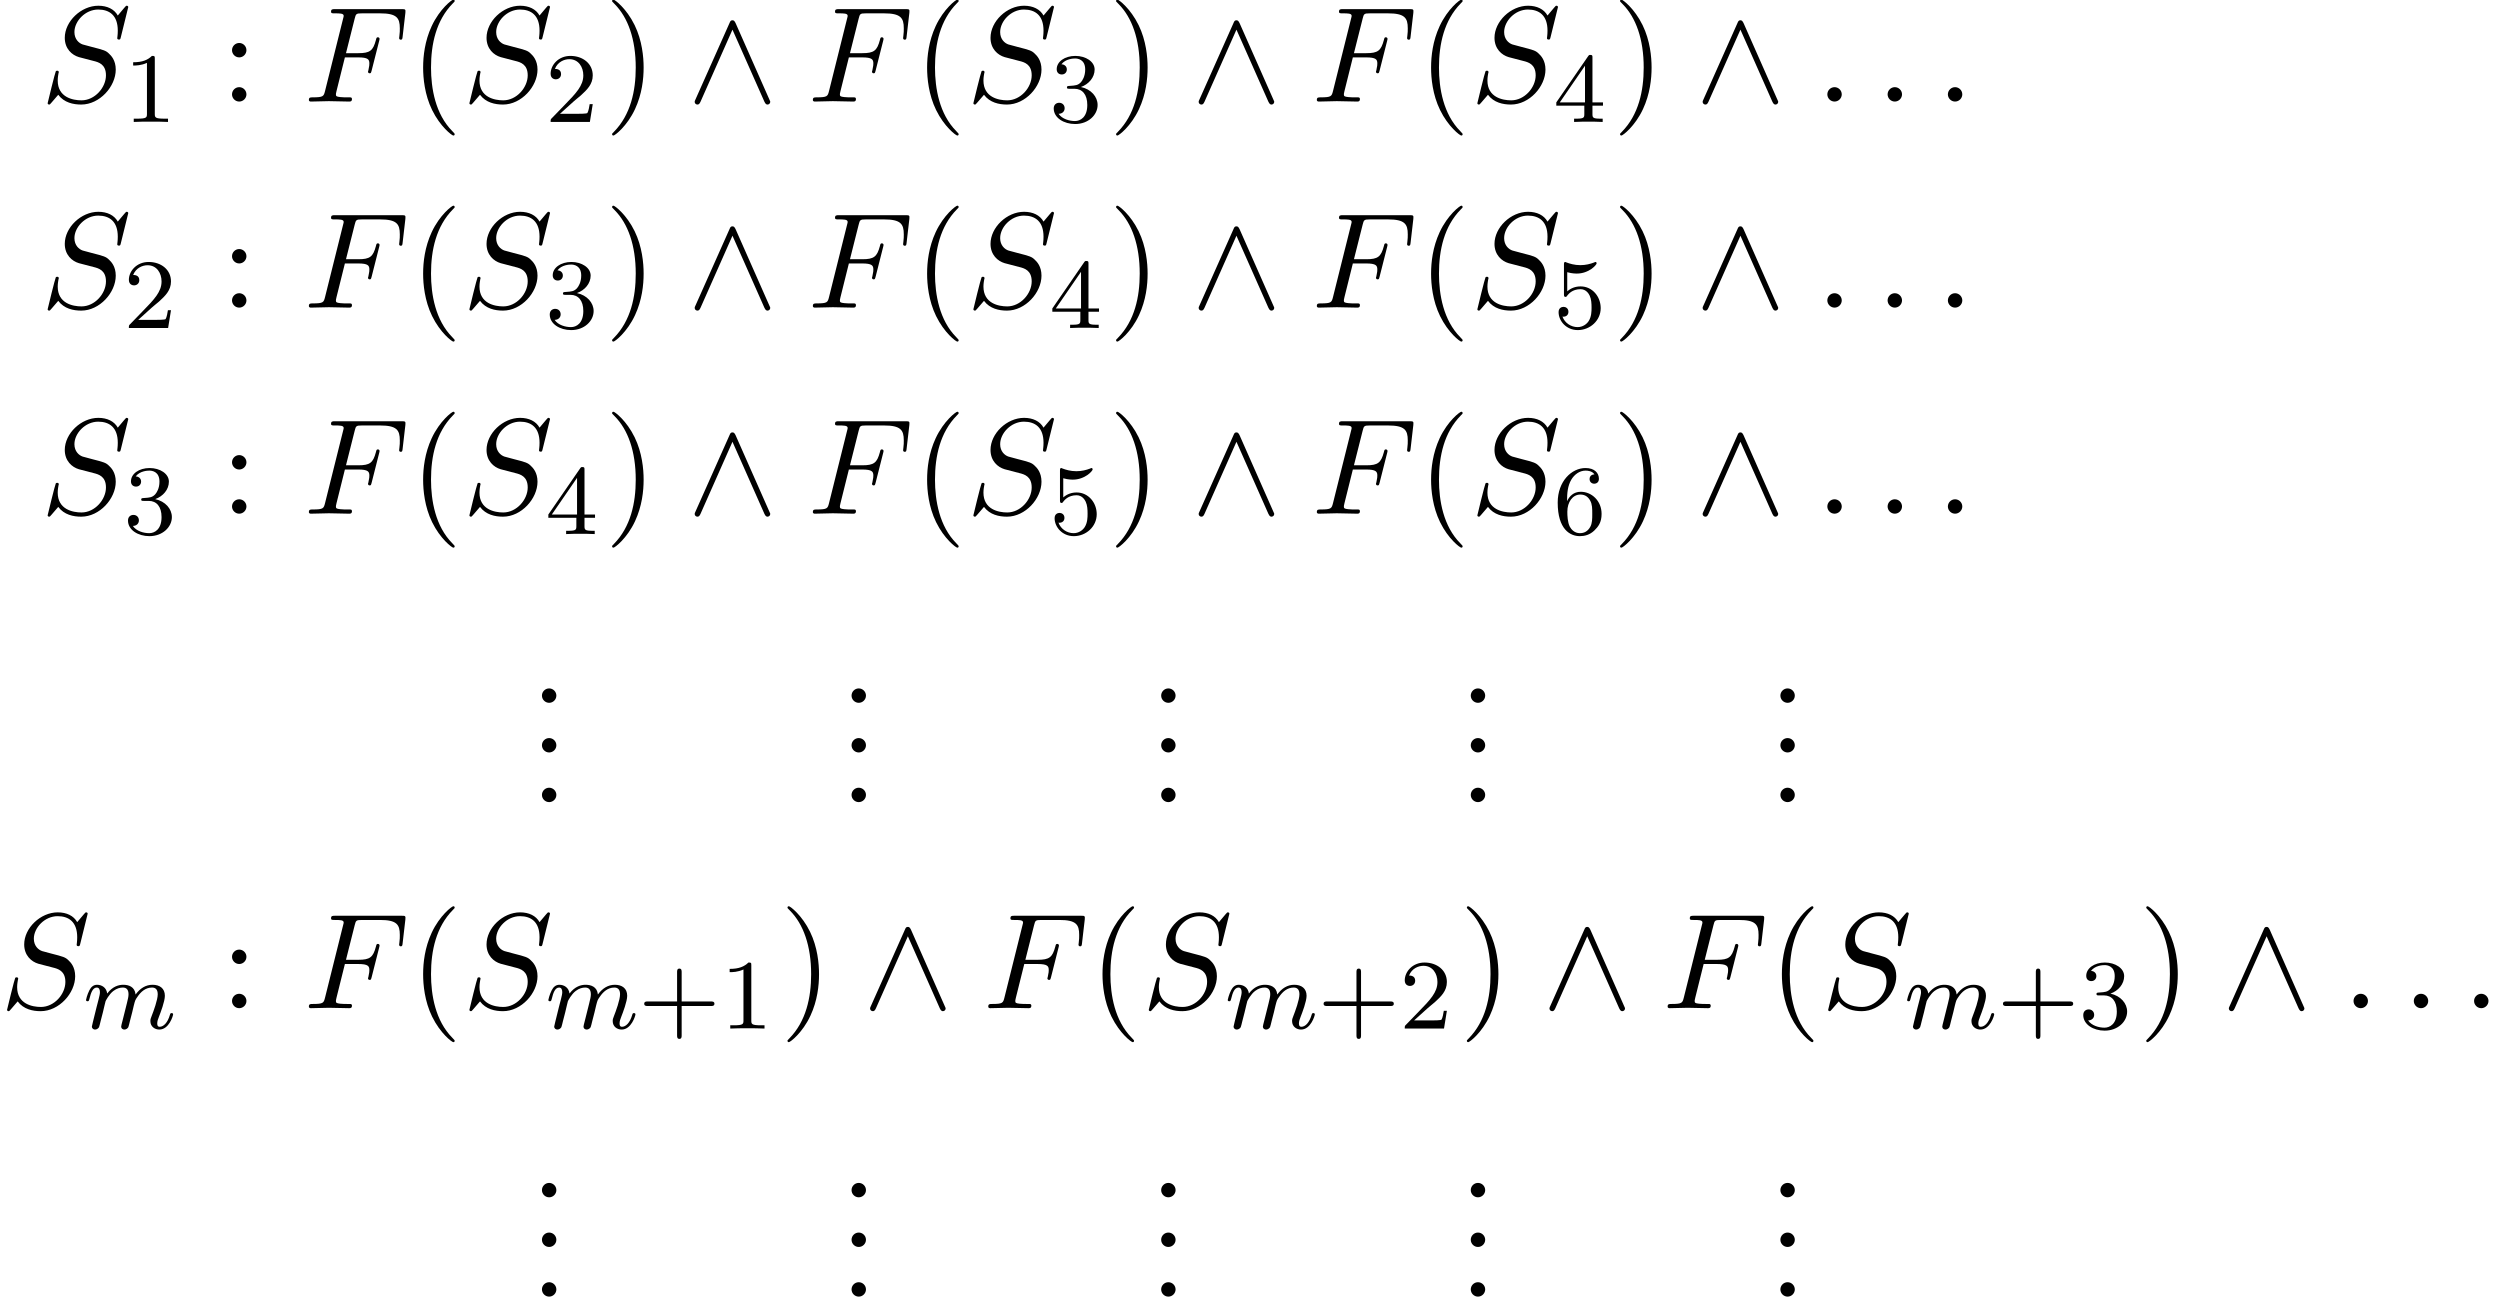 <?xml version='1.0' encoding='UTF-8'?>
<!-- This file was generated by dvisvgm 1.15.1 -->
<svg height='104.063pt' version='1.1' viewBox='133.531 71.072 200.643 104.063' width='200.643pt' xmlns='http://www.w3.org/2000/svg' xmlns:xlink='http://www.w3.org/1999/xlink'>
<defs>
<path d='M3.884 -6.295C3.796 -6.48 3.731 -6.524 3.633 -6.524C3.491 -6.524 3.458 -6.447 3.393 -6.295L0.676 -0.196C0.611 -0.055 0.6 -0.033 0.6 0.022C0.6 0.142 0.698 0.24 0.818 0.24C0.895 0.24 0.982 0.218 1.069 0.011L3.633 -5.771L6.196 0.011C6.295 0.24 6.404 0.24 6.447 0.24C6.567 0.24 6.665 0.142 6.665 0.022C6.665 0 6.665 -0.022 6.6 -0.153L3.884 -6.295Z' id='g0-94'/>
<path d='M2.095 -0.578C2.095 -0.895 1.833 -1.156 1.516 -1.156S0.938 -0.895 0.938 -0.578S1.2 0 1.516 0S2.095 -0.262 2.095 -0.578Z' id='g2-58'/>
<path d='M3.305 -3.545H4.364C5.182 -3.545 5.269 -3.371 5.269 -3.055C5.269 -2.978 5.269 -2.847 5.193 -2.52C5.171 -2.465 5.16 -2.422 5.16 -2.4C5.16 -2.313 5.225 -2.269 5.291 -2.269C5.4 -2.269 5.4 -2.302 5.455 -2.498L6.055 -4.865C6.087 -4.985 6.087 -5.007 6.087 -5.04C6.087 -5.062 6.065 -5.16 5.956 -5.16S5.836 -5.105 5.793 -4.931C5.564 -4.08 5.313 -3.884 4.385 -3.884H3.393L4.091 -6.655C4.189 -7.036 4.2 -7.08 4.68 -7.08H6.12C7.462 -7.08 7.713 -6.72 7.713 -5.88C7.713 -5.629 7.713 -5.585 7.68 -5.291C7.658 -5.149 7.658 -5.127 7.658 -5.095C7.658 -5.04 7.691 -4.964 7.789 -4.964C7.909 -4.964 7.92 -5.029 7.942 -5.236L8.16 -7.124C8.193 -7.418 8.138 -7.418 7.865 -7.418H2.52C2.302 -7.418 2.193 -7.418 2.193 -7.2C2.193 -7.08 2.291 -7.08 2.498 -7.08C2.902 -7.08 3.207 -7.08 3.207 -6.884C3.207 -6.84 3.207 -6.818 3.153 -6.622L1.713 -0.851C1.604 -0.425 1.582 -0.338 0.72 -0.338C0.535 -0.338 0.415 -0.338 0.415 -0.131C0.415 0 0.545 0 0.578 0C0.895 0 1.702 -0.033 2.018 -0.033C2.378 -0.033 3.284 0 3.644 0C3.742 0 3.873 0 3.873 -0.207C3.873 -0.295 3.807 -0.316 3.807 -0.327C3.775 -0.338 3.753 -0.338 3.502 -0.338C3.262 -0.338 3.207 -0.338 2.935 -0.36C2.618 -0.393 2.585 -0.436 2.585 -0.578C2.585 -0.6 2.585 -0.665 2.629 -0.829L3.305 -3.545Z' id='g2-70'/>
<path d='M7.036 -7.582C7.036 -7.615 7.015 -7.691 6.916 -7.691C6.862 -7.691 6.851 -7.68 6.72 -7.527L6.196 -6.905C5.913 -7.418 5.345 -7.691 4.636 -7.691C3.251 -7.691 1.942 -6.436 1.942 -5.116C1.942 -4.233 2.52 -3.731 3.076 -3.567L4.244 -3.262C4.647 -3.164 5.247 -3 5.247 -2.105C5.247 -1.124 4.353 -0.098 3.284 -0.098C2.585 -0.098 1.375 -0.338 1.375 -1.691C1.375 -1.953 1.429 -2.215 1.44 -2.28C1.451 -2.324 1.462 -2.335 1.462 -2.356C1.462 -2.465 1.385 -2.476 1.331 -2.476S1.255 -2.465 1.222 -2.433C1.178 -2.389 0.567 0.098 0.567 0.131C0.567 0.196 0.622 0.24 0.687 0.24C0.742 0.24 0.753 0.229 0.884 0.076L1.418 -0.545C1.887 0.087 2.629 0.24 3.262 0.24C4.745 0.24 6.033 -1.211 6.033 -2.564C6.033 -3.316 5.662 -3.687 5.498 -3.84C5.247 -4.091 5.084 -4.135 4.113 -4.385C3.873 -4.451 3.48 -4.56 3.382 -4.582C3.087 -4.68 2.716 -4.996 2.716 -5.575C2.716 -6.458 3.589 -7.385 4.625 -7.385C5.531 -7.385 6.196 -6.916 6.196 -5.695C6.196 -5.345 6.153 -5.149 6.153 -5.084C6.153 -5.073 6.153 -4.975 6.284 -4.975C6.393 -4.975 6.404 -5.007 6.447 -5.193L7.036 -7.582Z' id='g2-83'/>
<path d='M3.611 2.618C3.611 2.585 3.611 2.564 3.425 2.378C2.062 1.004 1.713 -1.058 1.713 -2.727C1.713 -4.625 2.127 -6.524 3.469 -7.887C3.611 -8.018 3.611 -8.04 3.611 -8.073C3.611 -8.149 3.567 -8.182 3.502 -8.182C3.393 -8.182 2.411 -7.44 1.767 -6.055C1.211 -4.855 1.08 -3.644 1.08 -2.727C1.08 -1.876 1.2 -0.556 1.8 0.676C2.455 2.018 3.393 2.727 3.502 2.727C3.567 2.727 3.611 2.695 3.611 2.618Z' id='g4-40'/>
<path d='M3.153 -2.727C3.153 -3.578 3.033 -4.898 2.433 -6.131C1.778 -7.473 0.84 -8.182 0.731 -8.182C0.665 -8.182 0.622 -8.138 0.622 -8.073C0.622 -8.04 0.622 -8.018 0.829 -7.822C1.898 -6.742 2.52 -5.007 2.52 -2.727C2.52 -0.862 2.116 1.058 0.764 2.433C0.622 2.564 0.622 2.585 0.622 2.618C0.622 2.684 0.665 2.727 0.731 2.727C0.84 2.727 1.822 1.985 2.465 0.6C3.022 -0.6 3.153 -1.811 3.153 -2.727Z' id='g4-41'/>
<path d='M2.095 -0.578C2.095 -0.895 1.833 -1.156 1.516 -1.156S0.938 -0.895 0.938 -0.578S1.2 0 1.516 0S2.095 -0.262 2.095 -0.578Z' id='g4-46'/>
<path d='M2.095 -4.124C2.095 -4.44 1.833 -4.702 1.516 -4.702S0.938 -4.44 0.938 -4.124S1.2 -3.545 1.516 -3.545S2.095 -3.807 2.095 -4.124ZM2.095 -0.578C2.095 -0.895 1.833 -1.156 1.516 -1.156S0.938 -0.895 0.938 -0.578S1.2 0 1.516 0S2.095 -0.262 2.095 -0.578Z' id='g4-58'/>
<path d='M3.475 -1.809H5.818C5.93 -1.809 6.105 -1.809 6.105 -1.993S5.93 -2.176 5.818 -2.176H3.475V-4.527C3.475 -4.639 3.475 -4.814 3.292 -4.814S3.108 -4.639 3.108 -4.527V-2.176H0.757C0.646 -2.176 0.47 -2.176 0.47 -1.993S0.646 -1.809 0.757 -1.809H3.108V0.542C3.108 0.654 3.108 0.829 3.292 0.829S3.475 0.654 3.475 0.542V-1.809Z' id='g3-43'/>
<path d='M2.503 -5.077C2.503 -5.292 2.487 -5.3 2.271 -5.3C1.945 -4.981 1.522 -4.79 0.765 -4.79V-4.527C0.98 -4.527 1.411 -4.527 1.873 -4.742V-0.654C1.873 -0.359 1.849 -0.263 1.092 -0.263H0.813V0C1.14 -0.024 1.825 -0.024 2.184 -0.024S3.236 -0.024 3.563 0V-0.263H3.284C2.527 -0.263 2.503 -0.359 2.503 -0.654V-5.077Z' id='g3-49'/>
<path d='M2.248 -1.626C2.375 -1.745 2.71 -2.008 2.837 -2.12C3.332 -2.574 3.802 -3.013 3.802 -3.738C3.802 -4.686 3.005 -5.3 2.008 -5.3C1.052 -5.3 0.422 -4.575 0.422 -3.865C0.422 -3.475 0.733 -3.419 0.845 -3.419C1.012 -3.419 1.259 -3.539 1.259 -3.842C1.259 -4.256 0.861 -4.256 0.765 -4.256C0.996 -4.838 1.53 -5.037 1.921 -5.037C2.662 -5.037 3.045 -4.407 3.045 -3.738C3.045 -2.909 2.463 -2.303 1.522 -1.339L0.518 -0.303C0.422 -0.215 0.422 -0.199 0.422 0H3.571L3.802 -1.427H3.555C3.531 -1.267 3.467 -0.869 3.371 -0.717C3.324 -0.654 2.718 -0.654 2.59 -0.654H1.172L2.248 -1.626Z' id='g3-50'/>
<path d='M2.016 -2.662C2.646 -2.662 3.045 -2.2 3.045 -1.363C3.045 -0.367 2.479 -0.072 2.056 -0.072C1.618 -0.072 1.02 -0.231 0.741 -0.654C1.028 -0.654 1.227 -0.837 1.227 -1.1C1.227 -1.355 1.044 -1.538 0.789 -1.538C0.574 -1.538 0.351 -1.403 0.351 -1.084C0.351 -0.327 1.164 0.167 2.072 0.167C3.132 0.167 3.873 -0.566 3.873 -1.363C3.873 -2.024 3.347 -2.63 2.534 -2.805C3.164 -3.029 3.634 -3.571 3.634 -4.208S2.917 -5.3 2.088 -5.3C1.235 -5.3 0.59 -4.838 0.59 -4.232C0.59 -3.937 0.789 -3.81 0.996 -3.81C1.243 -3.81 1.403 -3.985 1.403 -4.216C1.403 -4.511 1.148 -4.623 0.972 -4.631C1.307 -5.069 1.921 -5.093 2.064 -5.093C2.271 -5.093 2.877 -5.029 2.877 -4.208C2.877 -3.65 2.646 -3.316 2.534 -3.188C2.295 -2.941 2.112 -2.925 1.626 -2.893C1.474 -2.885 1.411 -2.877 1.411 -2.774C1.411 -2.662 1.482 -2.662 1.618 -2.662H2.016Z' id='g3-51'/>
<path d='M3.14 -5.157C3.14 -5.316 3.14 -5.38 2.973 -5.38C2.869 -5.38 2.861 -5.372 2.782 -5.26L0.239 -1.57V-1.307H2.487V-0.646C2.487 -0.351 2.463 -0.263 1.849 -0.263H1.666V0C2.343 -0.024 2.359 -0.024 2.813 -0.024S3.284 -0.024 3.961 0V-0.263H3.778C3.164 -0.263 3.14 -0.351 3.14 -0.646V-1.307H3.985V-1.57H3.14V-5.157ZM2.542 -4.511V-1.57H0.518L2.542 -4.511Z' id='g3-52'/>
<path d='M1.116 -4.479C1.219 -4.447 1.538 -4.368 1.873 -4.368C2.869 -4.368 3.475 -5.069 3.475 -5.189C3.475 -5.276 3.419 -5.3 3.379 -5.3C3.363 -5.3 3.347 -5.3 3.276 -5.26C2.965 -5.141 2.598 -5.045 2.168 -5.045C1.698 -5.045 1.307 -5.165 1.06 -5.26C0.98 -5.3 0.964 -5.3 0.956 -5.3C0.853 -5.3 0.853 -5.212 0.853 -5.069V-2.734C0.853 -2.59 0.853 -2.495 0.98 -2.495C1.044 -2.495 1.068 -2.527 1.108 -2.59C1.203 -2.71 1.506 -3.116 2.184 -3.116C2.63 -3.116 2.845 -2.75 2.917 -2.598C3.053 -2.311 3.068 -1.945 3.068 -1.634C3.068 -1.339 3.061 -0.909 2.837 -0.558C2.686 -0.319 2.367 -0.072 1.945 -0.072C1.427 -0.072 0.917 -0.399 0.733 -0.917C0.757 -0.909 0.805 -0.909 0.813 -0.909C1.036 -0.909 1.211 -1.052 1.211 -1.299C1.211 -1.594 0.98 -1.698 0.821 -1.698C0.677 -1.698 0.422 -1.618 0.422 -1.275C0.422 -0.558 1.044 0.167 1.961 0.167C2.957 0.167 3.802 -0.606 3.802 -1.594C3.802 -2.519 3.132 -3.339 2.192 -3.339C1.793 -3.339 1.419 -3.212 1.116 -2.941V-4.479Z' id='g3-53'/>
<path d='M1.1 -2.638C1.1 -3.3 1.156 -3.881 1.443 -4.368C1.682 -4.766 2.088 -5.093 2.59 -5.093C2.75 -5.093 3.116 -5.069 3.3 -4.79C2.941 -4.774 2.909 -4.503 2.909 -4.415C2.909 -4.176 3.092 -4.041 3.284 -4.041C3.427 -4.041 3.658 -4.129 3.658 -4.431C3.658 -4.91 3.3 -5.3 2.582 -5.3C1.474 -5.3 0.351 -4.248 0.351 -2.527C0.351 -0.367 1.355 0.167 2.128 0.167C2.511 0.167 2.925 0.064 3.284 -0.279C3.602 -0.59 3.873 -0.925 3.873 -1.618C3.873 -2.662 3.084 -3.395 2.2 -3.395C1.626 -3.395 1.283 -3.029 1.1 -2.638ZM2.128 -0.072C1.706 -0.072 1.443 -0.367 1.323 -0.59C1.14 -0.948 1.124 -1.49 1.124 -1.793C1.124 -2.582 1.554 -3.172 2.168 -3.172C2.566 -3.172 2.805 -2.965 2.957 -2.686C3.124 -2.391 3.124 -2.032 3.124 -1.626S3.124 -0.869 2.965 -0.582C2.758 -0.215 2.479 -0.072 2.128 -0.072Z' id='g3-54'/>
<path d='M1.594 -1.307C1.618 -1.427 1.698 -1.73 1.722 -1.849C1.745 -1.929 1.793 -2.12 1.809 -2.2C1.825 -2.24 2.088 -2.758 2.439 -3.021C2.71 -3.228 2.973 -3.292 3.196 -3.292C3.491 -3.292 3.65 -3.116 3.65 -2.75C3.65 -2.558 3.602 -2.375 3.515 -2.016C3.459 -1.809 3.324 -1.275 3.276 -1.06L3.156 -0.582C3.116 -0.446 3.061 -0.207 3.061 -0.167C3.061 0.016 3.212 0.08 3.316 0.08C3.459 0.08 3.579 -0.016 3.634 -0.112C3.658 -0.159 3.722 -0.43 3.762 -0.598L3.945 -1.307C3.969 -1.427 4.049 -1.73 4.073 -1.849C4.184 -2.279 4.184 -2.287 4.368 -2.55C4.631 -2.941 5.005 -3.292 5.539 -3.292C5.826 -3.292 5.994 -3.124 5.994 -2.75C5.994 -2.311 5.659 -1.395 5.507 -1.012C5.428 -0.805 5.404 -0.749 5.404 -0.598C5.404 -0.143 5.778 0.08 6.121 0.08C6.902 0.08 7.229 -1.036 7.229 -1.14C7.229 -1.219 7.165 -1.243 7.109 -1.243C7.014 -1.243 6.998 -1.188 6.974 -1.108C6.783 -0.446 6.448 -0.143 6.145 -0.143C6.017 -0.143 5.954 -0.223 5.954 -0.406S6.017 -0.765 6.097 -0.964C6.217 -1.267 6.567 -2.184 6.567 -2.63C6.567 -3.228 6.153 -3.515 5.579 -3.515C5.029 -3.515 4.575 -3.228 4.216 -2.734C4.152 -3.371 3.642 -3.515 3.228 -3.515C2.861 -3.515 2.375 -3.387 1.937 -2.813C1.881 -3.292 1.498 -3.515 1.124 -3.515C0.845 -3.515 0.646 -3.347 0.51 -3.076C0.319 -2.702 0.239 -2.311 0.239 -2.295C0.239 -2.224 0.295 -2.192 0.359 -2.192C0.462 -2.192 0.47 -2.224 0.526 -2.431C0.622 -2.821 0.765 -3.292 1.1 -3.292C1.307 -3.292 1.355 -3.092 1.355 -2.917C1.355 -2.774 1.315 -2.622 1.251 -2.359C1.235 -2.295 1.116 -1.825 1.084 -1.714L0.789 -0.518C0.757 -0.399 0.709 -0.199 0.709 -0.167C0.709 0.016 0.861 0.08 0.964 0.08C1.108 0.08 1.227 -0.016 1.283 -0.112C1.307 -0.159 1.371 -0.43 1.411 -0.598L1.594 -1.307Z' id='g1-109'/>
</defs>
<g id='page1'>
<use x='136.788' xlink:href='#g2-83' y='79.223'/>
<use x='143.452' xlink:href='#g3-49' y='80.859'/>
<use x='151.214' xlink:href='#g4-58' y='79.223'/>
<use x='157.906' xlink:href='#g2-70' y='79.223'/>
<use x='166.41' xlink:href='#g4-40' y='79.223'/>
<use x='170.637' xlink:href='#g2-83' y='79.223'/>
<use x='177.301' xlink:href='#g3-50' y='80.859'/>
<use x='182.034' xlink:href='#g4-41' y='79.223'/>
<use x='188.684' xlink:href='#g0-94' y='79.223'/>
<use x='198.354' xlink:href='#g2-70' y='79.223'/>
<use x='206.858' xlink:href='#g4-40' y='79.223'/>
<use x='211.085' xlink:href='#g2-83' y='79.223'/>
<use x='217.749' xlink:href='#g3-51' y='80.859'/>
<use x='222.482' xlink:href='#g4-41' y='79.223'/>
<use x='229.132' xlink:href='#g0-94' y='79.223'/>
<use x='238.802' xlink:href='#g2-70' y='79.223'/>
<use x='247.306' xlink:href='#g4-40' y='79.223'/>
<use x='251.533' xlink:href='#g2-83' y='79.223'/>
<use x='258.197' xlink:href='#g3-52' y='80.859'/>
<use x='262.93' xlink:href='#g4-41' y='79.223'/>
<use x='269.58' xlink:href='#g0-94' y='79.223'/>
<use x='279.25' xlink:href='#g2-58' y='79.223'/>
<use x='284.087' xlink:href='#g2-58' y='79.223'/>
<use x='288.924' xlink:href='#g2-58' y='79.223'/>
<use x='136.788' xlink:href='#g2-83' y='95.761'/>
<use x='143.452' xlink:href='#g3-50' y='97.397'/>
<use x='151.214' xlink:href='#g4-58' y='95.761'/>
<use x='157.906' xlink:href='#g2-70' y='95.761'/>
<use x='166.41' xlink:href='#g4-40' y='95.761'/>
<use x='170.637' xlink:href='#g2-83' y='95.761'/>
<use x='177.301' xlink:href='#g3-51' y='97.397'/>
<use x='182.034' xlink:href='#g4-41' y='95.761'/>
<use x='188.684' xlink:href='#g0-94' y='95.761'/>
<use x='198.354' xlink:href='#g2-70' y='95.761'/>
<use x='206.858' xlink:href='#g4-40' y='95.761'/>
<use x='211.085' xlink:href='#g2-83' y='95.761'/>
<use x='217.749' xlink:href='#g3-52' y='97.397'/>
<use x='222.482' xlink:href='#g4-41' y='95.761'/>
<use x='229.132' xlink:href='#g0-94' y='95.761'/>
<use x='238.802' xlink:href='#g2-70' y='95.761'/>
<use x='247.306' xlink:href='#g4-40' y='95.761'/>
<use x='251.533' xlink:href='#g2-83' y='95.761'/>
<use x='258.197' xlink:href='#g3-53' y='97.397'/>
<use x='262.93' xlink:href='#g4-41' y='95.761'/>
<use x='269.58' xlink:href='#g0-94' y='95.761'/>
<use x='279.25' xlink:href='#g2-58' y='95.761'/>
<use x='284.087' xlink:href='#g2-58' y='95.761'/>
<use x='288.924' xlink:href='#g2-58' y='95.761'/>
<use x='136.788' xlink:href='#g2-83' y='112.299'/>
<use x='143.452' xlink:href='#g3-51' y='113.935'/>
<use x='151.214' xlink:href='#g4-58' y='112.299'/>
<use x='157.906' xlink:href='#g2-70' y='112.299'/>
<use x='166.41' xlink:href='#g4-40' y='112.299'/>
<use x='170.637' xlink:href='#g2-83' y='112.299'/>
<use x='177.301' xlink:href='#g3-52' y='113.935'/>
<use x='182.034' xlink:href='#g4-41' y='112.299'/>
<use x='188.684' xlink:href='#g0-94' y='112.299'/>
<use x='198.354' xlink:href='#g2-70' y='112.299'/>
<use x='206.858' xlink:href='#g4-40' y='112.299'/>
<use x='211.085' xlink:href='#g2-83' y='112.299'/>
<use x='217.749' xlink:href='#g3-53' y='113.935'/>
<use x='222.482' xlink:href='#g4-41' y='112.299'/>
<use x='229.132' xlink:href='#g0-94' y='112.299'/>
<use x='238.802' xlink:href='#g2-70' y='112.299'/>
<use x='247.306' xlink:href='#g4-40' y='112.299'/>
<use x='251.533' xlink:href='#g2-83' y='112.299'/>
<use x='258.197' xlink:href='#g3-54' y='113.935'/>
<use x='262.93' xlink:href='#g4-41' y='112.299'/>
<use x='269.58' xlink:href='#g0-94' y='112.299'/>
<use x='279.25' xlink:href='#g2-58' y='112.299'/>
<use x='284.087' xlink:href='#g2-58' y='112.299'/>
<use x='288.924' xlink:href='#g2-58' y='112.299'/>
<use x='176.088' xlink:href='#g4-46' y='127.478'/>
<use x='176.088' xlink:href='#g4-46' y='131.463'/>
<use x='176.088' xlink:href='#g4-46' y='135.448'/>
<use x='200.936' xlink:href='#g4-46' y='127.478'/>
<use x='200.936' xlink:href='#g4-46' y='131.463'/>
<use x='200.936' xlink:href='#g4-46' y='135.448'/>
<use x='225.785' xlink:href='#g4-46' y='127.478'/>
<use x='225.785' xlink:href='#g4-46' y='131.463'/>
<use x='225.785' xlink:href='#g4-46' y='135.448'/>
<use x='250.633' xlink:href='#g4-46' y='127.478'/>
<use x='250.633' xlink:href='#g4-46' y='131.463'/>
<use x='250.633' xlink:href='#g4-46' y='135.448'/>
<use x='275.482' xlink:href='#g4-46' y='127.478'/>
<use x='275.482' xlink:href='#g4-46' y='131.463'/>
<use x='275.482' xlink:href='#g4-46' y='135.448'/>
<use x='133.531' xlink:href='#g2-83' y='151.986'/>
<use x='140.196' xlink:href='#g1-109' y='153.622'/>
<use x='151.214' xlink:href='#g4-58' y='151.986'/>
<use x='157.906' xlink:href='#g2-70' y='151.986'/>
<use x='166.41' xlink:href='#g4-40' y='151.986'/>
<use x='170.637' xlink:href='#g2-83' y='151.986'/>
<use x='177.301' xlink:href='#g1-109' y='153.622'/>
<use x='184.764' xlink:href='#g3-43' y='153.622'/>
<use x='191.326' xlink:href='#g3-49' y='153.622'/>
<use x='196.111' xlink:href='#g4-41' y='151.986'/>
<use x='202.761' xlink:href='#g0-94' y='151.986'/>
<use x='212.431' xlink:href='#g2-70' y='151.986'/>
<use x='220.935' xlink:href='#g4-40' y='151.986'/>
<use x='225.162' xlink:href='#g2-83' y='151.986'/>
<use x='231.826' xlink:href='#g1-109' y='153.622'/>
<use x='239.289' xlink:href='#g3-43' y='153.622'/>
<use x='245.851' xlink:href='#g3-50' y='153.622'/>
<use x='250.636' xlink:href='#g4-41' y='151.986'/>
<use x='257.286' xlink:href='#g0-94' y='151.986'/>
<use x='266.956' xlink:href='#g2-70' y='151.986'/>
<use x='275.46' xlink:href='#g4-40' y='151.986'/>
<use x='279.687' xlink:href='#g2-83' y='151.986'/>
<use x='286.351' xlink:href='#g1-109' y='153.622'/>
<use x='293.814' xlink:href='#g3-43' y='153.622'/>
<use x='300.376' xlink:href='#g3-51' y='153.622'/>
<use x='305.161' xlink:href='#g4-41' y='151.986'/>
<use x='311.811' xlink:href='#g0-94' y='151.986'/>
<use x='321.481' xlink:href='#g2-58' y='151.986'/>
<use x='326.318' xlink:href='#g2-58' y='151.986'/>
<use x='331.155' xlink:href='#g2-58' y='151.986'/>
<use x='176.088' xlink:href='#g4-46' y='167.165'/>
<use x='176.088' xlink:href='#g4-46' y='171.15'/>
<use x='176.088' xlink:href='#g4-46' y='175.135'/>
<use x='200.936' xlink:href='#g4-46' y='167.165'/>
<use x='200.936' xlink:href='#g4-46' y='171.15'/>
<use x='200.936' xlink:href='#g4-46' y='175.135'/>
<use x='225.785' xlink:href='#g4-46' y='167.165'/>
<use x='225.785' xlink:href='#g4-46' y='171.15'/>
<use x='225.785' xlink:href='#g4-46' y='175.135'/>
<use x='250.633' xlink:href='#g4-46' y='167.165'/>
<use x='250.633' xlink:href='#g4-46' y='171.15'/>
<use x='250.633' xlink:href='#g4-46' y='175.135'/>
<use x='275.482' xlink:href='#g4-46' y='167.165'/>
<use x='275.482' xlink:href='#g4-46' y='171.15'/>
<use x='275.482' xlink:href='#g4-46' y='175.135'/>
</g>
</svg>
<!--Rendered by QuickLaTeX.com-->